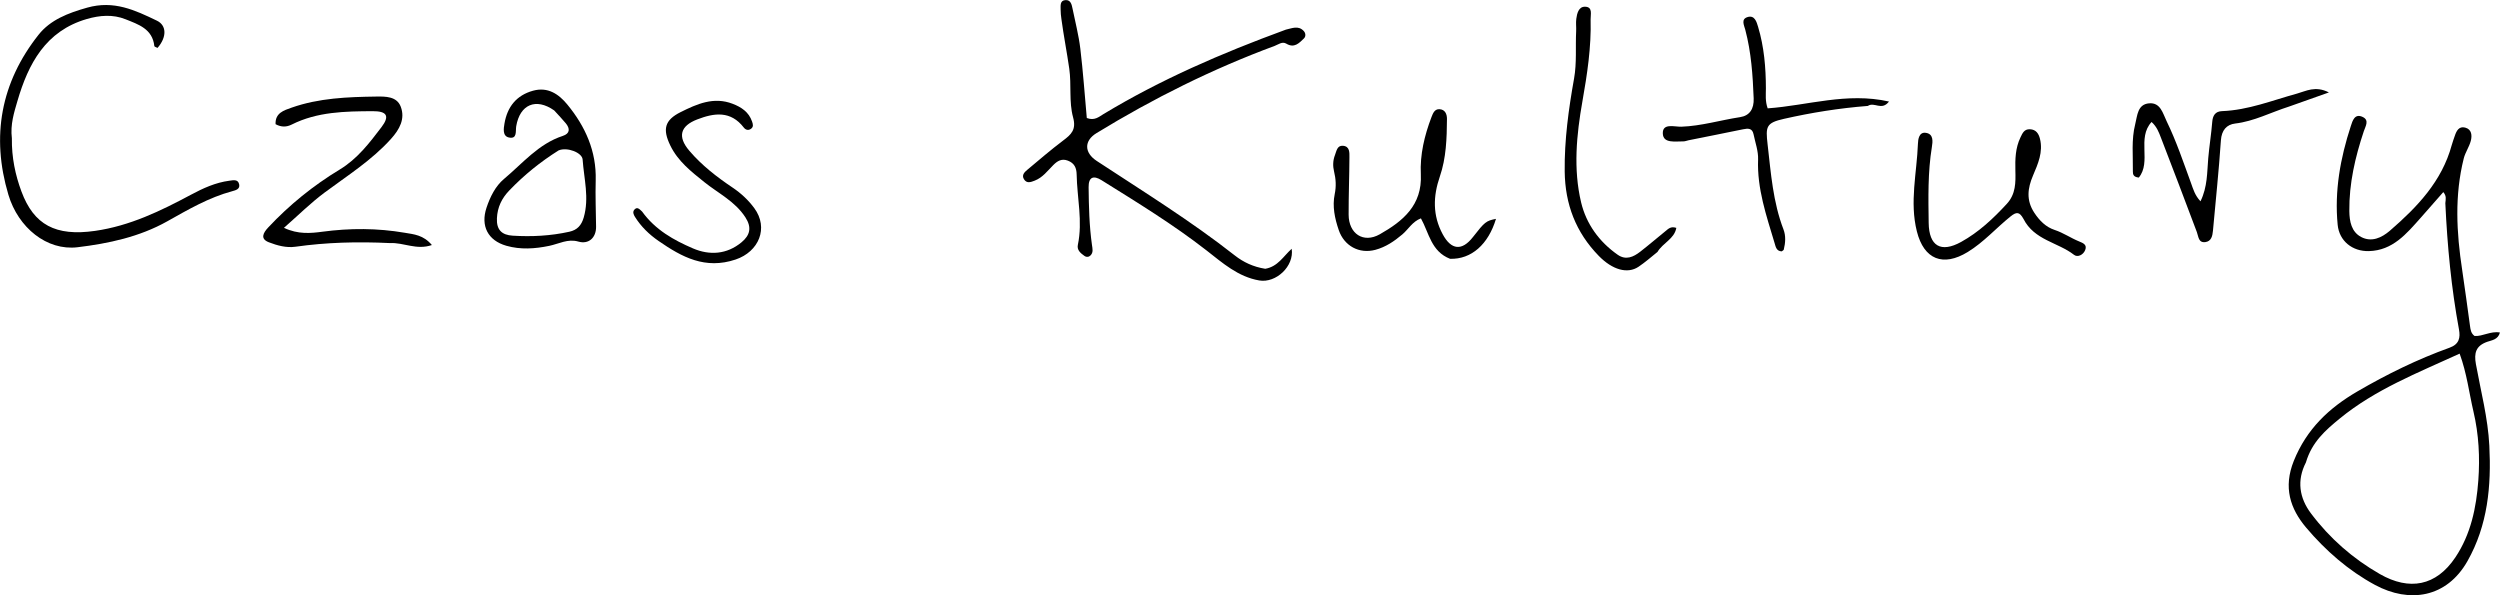 <svg version="1.1" id="Layer_1" xmlns="http://www.w3.org/2000/svg" xmlns:xlink="http://www.w3.org/1999/xlink" x="0px" y="0px" enable-background="new 0 0 1024 576" xml:space="preserve" viewBox="56.92 218.27 916.58 218.27">
<path fill="#000000" opacity="1" stroke="none" d=" M953.459,292.759   C953.59,291.293 953.953,290.135 952.709,288.696   C949.856,291.945 947.175,295.032 944.456,298.085   C939.245,303.938 934.183,310.122 925.405,310.334   C919.377,310.479 914.561,306.622 913.984,300.694   C912.778,288.299 914.956,276.256 918.801,264.502   C919.43,262.578 920.207,259.74 923.174,261.16   C925.668,262.354 924.19,264.525 923.567,266.39   C920.402,275.881 918.153,285.541 918.259,295.637   C918.299,299.492 919.053,303.289 922.581,305.155   C926.378,307.163 930.085,305.486 933.142,302.843   C943.167,294.177 952.189,284.761 955.808,271.453   C956.113,270.331 956.54,269.243 956.905,268.137   C957.515,266.291 958.418,264.468 960.689,265.039   C963.182,265.666 963.302,267.983 962.787,269.936   C962.203,272.147 960.768,274.137 960.212,276.351   C956.805,289.912 957.543,303.554 959.629,317.217   C960.677,324.088 961.551,330.985 962.517,337.869   C962.701,339.186 962.876,340.524 964.19,341.453   C967.207,341.643 970.053,339.569 973.478,340.176   C972.76,342.85 970.477,342.996 968.805,343.589   C964.664,345.059 963.922,347.656 964.67,351.784   C966.469,361.711 969.074,371.512 969.589,381.659   C970.338,396.436 969.031,410.834 961.558,424.014   C953.961,437.413 940.338,439.557 927.656,432.713   C917.953,427.476 909.549,420.131 902.449,411.735   C896.555,404.765 894.003,396.946 897.898,387.253   C902.604,375.542 910.853,367.805 921.252,361.759   C932.049,355.481 943.249,349.978 955.015,345.747   C958.541,344.48 959.017,342.081 958.459,339.056   C955.656,323.865 954.189,308.531 953.459,292.759  M902.343,387.803   C898.938,394.434 899.921,400.815 904.197,406.501   C911.057,415.624 919.54,423.073 929.471,428.751   C940.267,434.924 950.077,433.157 957.116,422.649   C962.818,414.137 964.82,404.377 965.552,394.417   C966.172,385.972 965.729,377.5 963.774,369.174   C962.161,362.308 961.375,355.234 958.704,347.925   C943.235,355.014 927.786,361.044 914.751,371.718   C909.555,375.973 904.555,380.29 902.343,387.803  z"/>
<path fill="#000000" opacity="1" stroke="none" d=" M520.805,316.815   C525.445,316.022 527.453,312.208 530.491,309.479   C531.486,315.882 524.71,322.148 518.603,321.094   C510.818,319.75 505.168,314.68 499.296,310.104   C487.075,300.578 473.891,292.52 460.781,284.34   C457.776,282.465 455.997,283.205 456.04,286.916   C456.121,293.995 456.278,301.074 457.273,308.1   C457.461,309.426 457.83,310.791 456.766,311.89   C456.135,312.541 455.253,312.626 454.488,312.08   C453.106,311.095 451.694,309.958 452.097,308.042   C453.917,299.394 451.811,290.834 451.654,282.233   C451.61,279.857 450.858,278.098 448.438,277.168   C446.134,276.283 444.544,277.337 443.092,278.787   C440.981,280.895 439.21,283.363 436.268,284.5   C434.787,285.073 433.317,285.629 432.311,283.934   C431.43,282.449 432.533,281.383 433.552,280.532   C437.889,276.911 442.169,273.208 446.679,269.814   C449.661,267.571 451.598,265.843 450.341,261.263   C448.783,255.583 449.802,249.42 448.945,243.439   C448.075,237.363 446.884,231.342 446.068,225.262   C445.913,224.109 445.768,222.943 445.777,221.784   C445.79,220.342 445.467,218.423 447.586,218.304   C449.49,218.196 449.847,219.949 450.148,221.439   C451.135,226.313 452.406,231.155 452.997,236.078   C454.021,244.611 454.618,253.196 455.374,261.535   C458.208,262.617 459.818,261.107 461.436,260.13   C482.464,247.425 504.89,237.749 527.893,229.311   C528.049,229.254 528.199,229.168 528.36,229.134   C530.587,228.67 532.899,227.494 534.894,229.617   C535.655,230.427 535.73,231.64 534.982,232.367   C533.218,234.08 531.448,236.03 528.525,234.28   C527.015,233.377 525.655,234.575 524.293,235.08   C501.433,243.552 479.716,254.371 458.931,267.076   C454.316,269.897 454.403,274.241 459.008,277.267   C476.102,288.5 493.514,299.263 509.635,311.924   C512.787,314.399 516.415,316.12 520.805,316.815  z"/>
<path fill="#000000" opacity="1" stroke="none" d=" M61.273,268.974   C61.174,276.015 62.541,282.444 64.785,288.484   C69.317,300.683 77.301,304.996 91.77,302.918   C104.548,301.084 115.816,295.617 126.979,289.638   C131.373,287.285 135.929,285.202 140.983,284.531   C142.525,284.326 144.215,283.902 144.614,285.909   C144.947,287.588 143.4,288.013 142.072,288.37   C133.478,290.676 125.894,295.12 118.212,299.428   C108.038,305.134 96.692,307.549 85.361,308.916   C74.096,310.275 63.604,301.746 60,289.677   C53.606,268.263 57.232,248.479 71.068,231.001   C75.38,225.554 81.864,223.047 88.899,221.07   C98.693,218.317 106.386,221.974 114.455,225.855   C118.021,227.571 118.148,231.828 114.685,235.828   C114.291,235.619 113.536,235.435 113.508,235.173   C112.831,228.83 107.614,227.211 102.949,225.333   C98.351,223.482 93.49,223.869 88.775,225.233   C73.662,229.605 67.311,241.616 63.317,255.286   C62.087,259.493 60.655,263.913 61.273,268.974  z"/>
<path fill="#000000" opacity="1" stroke="none" d=" M199.842,307.39   C187.974,306.813 176.586,307.129 165.242,308.73   C161.854,309.208 158.539,308.267 155.497,307.1   C152.251,305.854 153.351,303.699 155.254,301.668   C163.027,293.369 171.783,286.282 181.498,280.411   C187.939,276.519 192.385,270.669 196.786,264.885   C199.881,260.818 198.799,259.005 193.571,259.032   C183.444,259.085 173.276,259.219 163.888,263.928   C162.003,264.874 160.081,264.961 157.952,263.802   C157.771,259.7 160.983,258.735 163.853,257.727   C173.871,254.206 184.344,253.824 194.806,253.671   C198.242,253.62 202.411,253.557 203.859,257.414   C205.527,261.858 203.406,265.706 200.296,269.165   C193.205,277.053 184.316,282.628 175.918,288.876   C170.822,292.668 166.275,297.198 161.02,301.8   C166.237,304.264 170.899,303.788 175.11,303.226   C185.255,301.873 195.254,301.888 205.313,303.606   C208.707,304.186 212.162,304.414 215.26,308.108   C209.609,310.067 204.973,307.122 199.842,307.39  z"/>
<path fill="#000000" opacity="1" stroke="none" d=" M588.561,313.158   C581.625,310.461 580.861,303.7 577.877,298.323   C574.736,299.52 573.282,302.332 571.066,304.207   C568.094,306.723 564.976,308.841 561.191,309.859   C555.234,311.462 549.726,308.424 547.752,302.634   C546.281,298.32 545.346,293.935 546.271,289.435   C546.861,286.563 546.703,283.889 546.017,281.079   C545.55,279.164 545.596,277.093 546.347,275.163   C546.932,273.66 547.137,271.534 549.312,271.718   C551.843,271.933 551.67,274.246 551.664,275.99   C551.636,282.982 551.348,289.975 551.37,296.966   C551.392,303.922 556.744,307.596 562.814,304.153   C571.187,299.404 578.413,293.562 577.842,282.142   C577.486,275.002 579.171,267.954 581.746,261.201   C582.313,259.716 582.922,258.217 584.684,258.304   C586.744,258.406 587.437,260.123 587.424,261.877   C587.37,269.012 587.152,276.188 584.811,282.991   C582.306,290.27 582.142,297.252 585.857,304.147   C588.995,309.972 592.922,310.349 596.95,305.179   C601.299,299.596 601.759,299.232 605.397,298.508   C602.596,307.835 596.39,313.399 588.561,313.158  z"/>
<path fill="#000000" opacity="1" stroke="none" d=" M741.73,257.107   C731.136,257.934 721.018,259.577 710.996,261.835   C704.412,263.319 704.224,264.644 704.978,271.2   C706.193,281.766 706.949,292.34 710.807,302.4   C711.714,304.764 711.513,307.306 710.911,309.765   C710.849,310.015 710.455,310.183 710.166,310.431   C708.203,310.368 707.948,308.761 707.535,307.376   C704.548,297.362 701.085,287.476 701.493,276.739   C701.609,273.68 700.454,270.565 699.826,267.487   C699.362,265.217 697.794,265.294 695.973,265.673   C689.33,267.053 682.671,268.357 676.02,269.695   C675.369,269.825 674.721,270.118 674.076,270.107   C671.169,270.059 666.757,270.93 666.564,267.31   C666.348,263.269 670.836,264.811 673.337,264.725   C680.688,264.469 687.703,262.313 694.899,261.217   C698.387,260.686 700.027,258.205 699.874,254.341   C699.539,245.87 698.985,237.451 696.805,229.22   C696.343,227.475 695.153,225.307 697.61,224.535   C700.21,223.718 700.938,226.252 701.488,228.084   C703.698,235.45 704.344,243.038 704.353,250.698   C704.355,252.989 704.056,255.321 705.004,257.995   C719.614,256.961 734.021,252.011 749.489,255.497   C746.77,259.017 744.137,255.489 741.73,257.107  z"/>
<path fill="#000000" opacity="1" stroke="none" d=" M260.103,258.755   C253.365,254.018 247.528,256.613 246.182,264.539   C245.88,266.313 246.644,269.337 243.517,268.683   C241.103,268.178 241.559,265.404 241.881,263.523   C242.919,257.457 246.245,253.216 252.355,251.526   C257.818,250.014 261.829,252.826 264.935,256.612   C271.518,264.633 275.63,273.701 275.324,284.42   C275.163,290.067 275.399,295.726 275.462,301.38   C275.507,305.455 272.73,307.932 268.96,306.84   C265.105,305.723 261.812,307.674 258.32,308.401   C253.029,309.502 247.758,309.858 242.562,308.374   C235.783,306.437 233.07,301.094 235.29,294.428   C236.62,290.433 238.566,286.5 241.713,283.87   C248.536,278.169 254.345,271 263.258,268.098   C265.896,267.24 265.974,265.437 264.351,263.472   C263.082,261.936 261.694,260.5 260.103,258.755  M261.727,273.412   C255.094,277.577 249.047,282.456 243.625,288.117   C240.88,290.983 239.297,294.218 239.109,298.298   C238.912,302.582 240.935,304.429 244.889,304.676   C251.876,305.11 258.816,304.752 265.669,303.23   C268.52,302.596 270.084,300.94 270.936,297.992   C273.009,290.819 271.021,283.802 270.527,276.746   C270.351,274.237 264.903,272.091 261.727,273.412  z"/>
<path fill="#000000" opacity="1" stroke="none" d=" M798.769,298.483   C797.33,295.92 796.266,295.841 794.047,297.628   C788.751,301.892 784.249,307.057 778.35,310.664   C769.318,316.186 762.297,313.409 759.706,303.115   C756.991,292.325 759.701,281.647 760.098,270.927   C760.155,269.384 760.479,266.64 762.935,266.961   C765.904,267.348 765.527,270.206 765.202,272.209   C763.705,281.443 763.903,290.726 764.036,300.014   C764.156,308.483 768.501,311.077 775.926,306.974   C782.391,303.402 787.698,298.415 792.686,293.003   C795.998,289.408 795.93,285.15 795.823,280.834   C795.719,276.64 795.811,272.538 797.687,268.644   C798.439,267.081 799.057,265.575 801.158,265.656   C803.414,265.743 804.372,267.297 804.835,269.148   C806.043,273.983 804.108,278.351 802.303,282.589   C800.284,287.327 799.739,291.675 802.757,296.271   C804.68,299.198 807.024,301.528 810.22,302.574   C813.43,303.626 816.145,305.553 819.211,306.793   C820.706,307.397 822.186,308.01 821.416,309.948   C820.696,311.761 818.621,312.713 817.33,311.704   C811.413,307.079 802.734,306.358 798.769,298.483  z"/>
<path fill="#000000" opacity="1" stroke="none" d=" M896.213,257.321   C889.379,259.499 883.333,262.745 876.417,263.558   C873.273,263.928 871.422,266.008 871.172,269.746   C870.433,280.796 869.258,291.817 868.262,302.851   C868.089,304.771 867.664,306.742 865.477,307.029   C862.905,307.367 862.973,304.991 862.349,303.335   C858.013,291.823 853.667,280.314 849.223,268.844   C848.459,266.871 847.732,264.782 845.754,262.989   C840.297,268.899 845.782,277.609 841.08,283.37   C839.133,283.195 838.884,282.213 838.9,281.183   C838.99,275.375 838.299,269.524 839.758,263.787   C840.56,260.632 840.579,256.529 844.833,256.153   C849.044,255.78 849.873,259.831 851.285,262.733   C854.853,270.065 857.429,277.795 860.231,285.434   C861.014,287.57 861.601,289.843 863.689,292.078   C866.288,286.781 866.093,281.386 866.529,276.316   C866.914,271.85 867.643,267.432 867.997,262.972   C868.175,260.726 869.046,259.106 871.569,259.014   C881.178,258.663 890.009,255.067 899.117,252.572   C902.391,251.675 905.799,249.609 910.769,252.159   C905.343,254.103 900.969,255.67 896.213,257.321  z"/>
<path fill="#000000" opacity="1" stroke="none" d=" M292.33,295.829   C297.197,302.578 303.973,306.321 310.974,309.338   C317.031,311.949 323.393,311.592 328.811,307.083   C331.872,304.536 332.643,301.712 330.194,297.932   C326.4,292.079 320.286,289.16 315.136,285.029   C310.317,281.164 305.468,277.369 302.683,271.629   C299.783,265.653 300.565,262.314 306.481,259.364   C312.406,256.409 318.584,253.643 325.512,256.314   C328.729,257.554 331.442,259.322 332.64,262.798   C332.986,263.799 333.267,264.746 332.271,265.483   C331.285,266.212 330.28,265.892 329.628,265.046   C324.819,258.814 318.829,259.622 312.522,262.062   C306.364,264.444 305.219,268.326 309.612,273.499   C314.159,278.853 319.715,283.146 325.537,287.061   C328.608,289.126 331.299,291.632 333.467,294.58   C338.811,301.848 335.145,310.547 326.63,313.414   C315.493,317.163 306.955,312.548 298.393,306.627   C294.905,304.215 291.968,301.374 289.733,297.804   C289.211,296.971 288.722,295.932 289.583,295.05   C290.586,294.021 291.357,294.927 292.33,295.829  z"/>
<path fill="#000000" opacity="1" stroke="none" d=" M664.604,310.639   C662.14,312.637 659.999,314.496 657.665,316.068   C653.616,318.796 648.079,317.205 643.094,312.099   C634.681,303.482 630.732,293.203 630.589,281.121   C630.452,269.606 632.021,258.317 634.022,247.073   C635.056,241.261 634.502,235.475 634.79,229.683   C634.864,228.19 634.642,226.67 634.837,225.2   C635.102,223.195 635.693,220.714 637.999,220.732   C640.989,220.755 640.044,223.605 640.091,225.382   C640.362,235.522 638.845,245.461 637.082,255.436   C634.915,267.701 633.692,280.224 636.608,292.477   C638.478,300.332 643.222,306.922 650.025,311.674   C653.024,313.768 655.78,312.491 658.26,310.57   C661.41,308.128 664.431,305.52 667.533,303.014   C668.536,302.204 669.478,301.124 671.514,301.821   C670.8,305.879 666.614,307.268 664.604,310.639  z"/>
</svg>